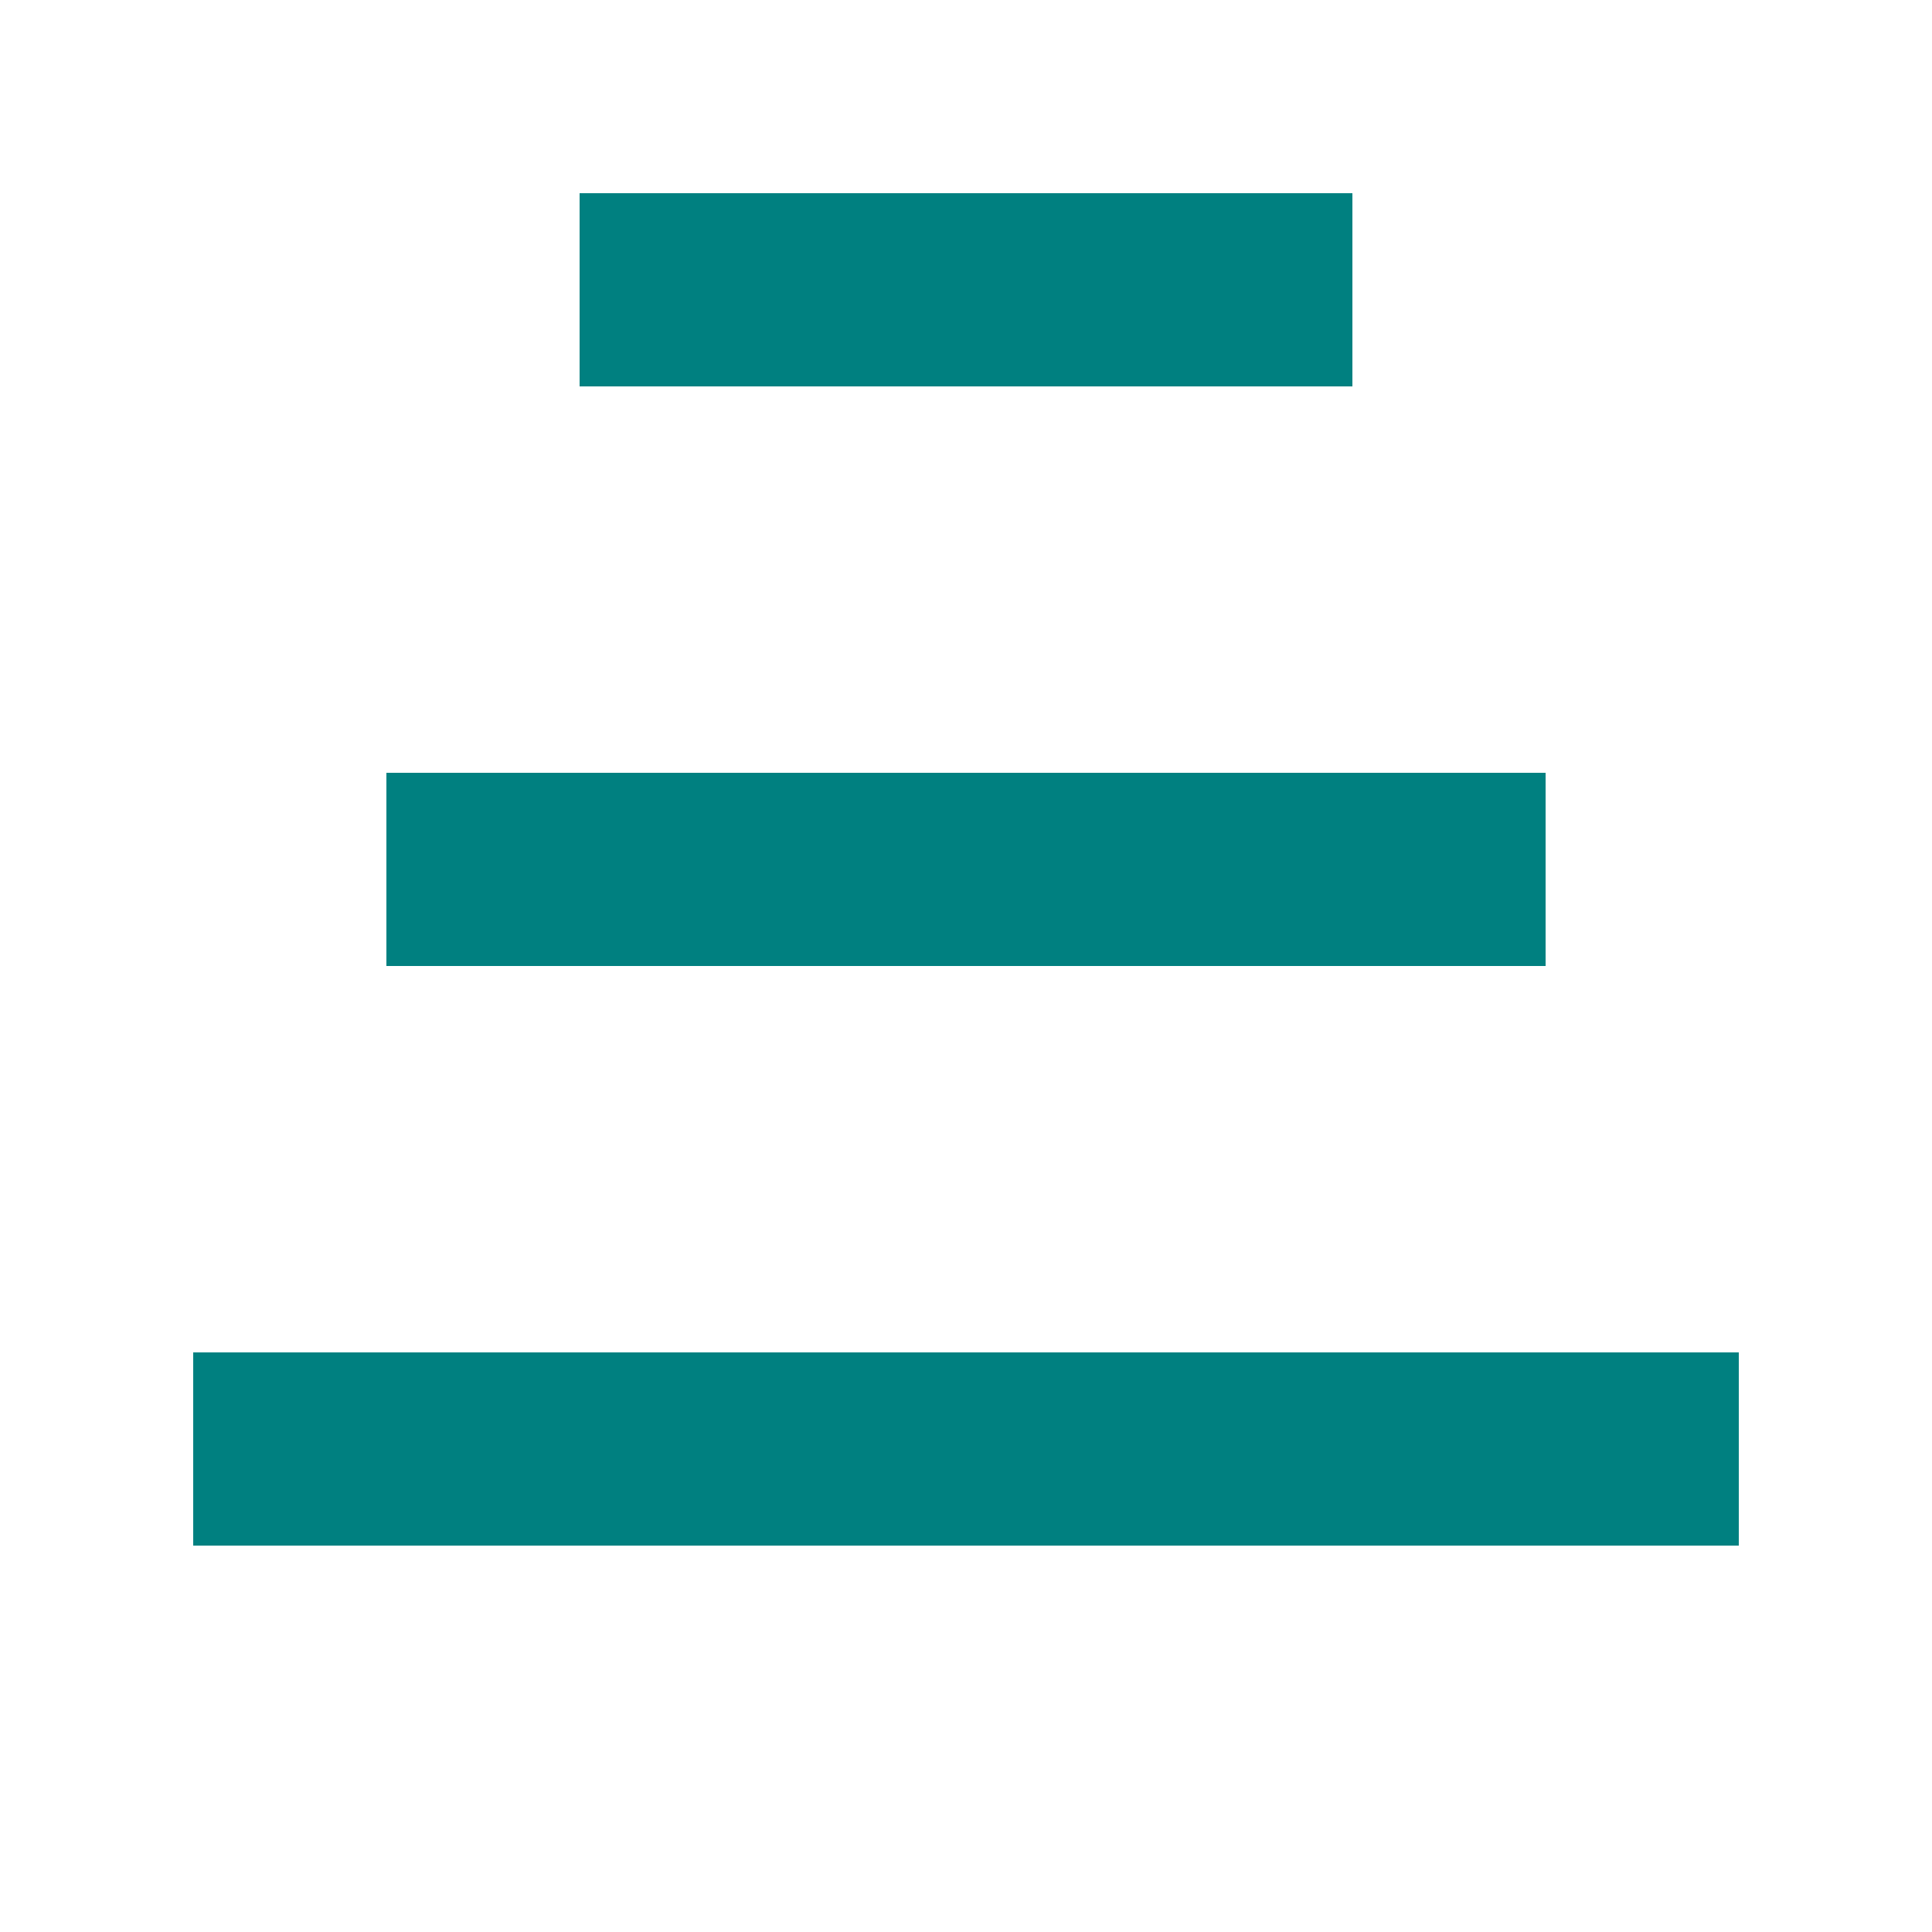 <svg xmlns="http://www.w3.org/2000/svg" viewBox="0 0 100 100">
  <rect x="10" y="70" width="80" height="10" fill="#008080"/>
  <rect x="20" y="40" width="60" height="10" fill="#008080"/>
  <rect x="30" y="10" width="40" height="10" fill="#008080"/>
</svg>